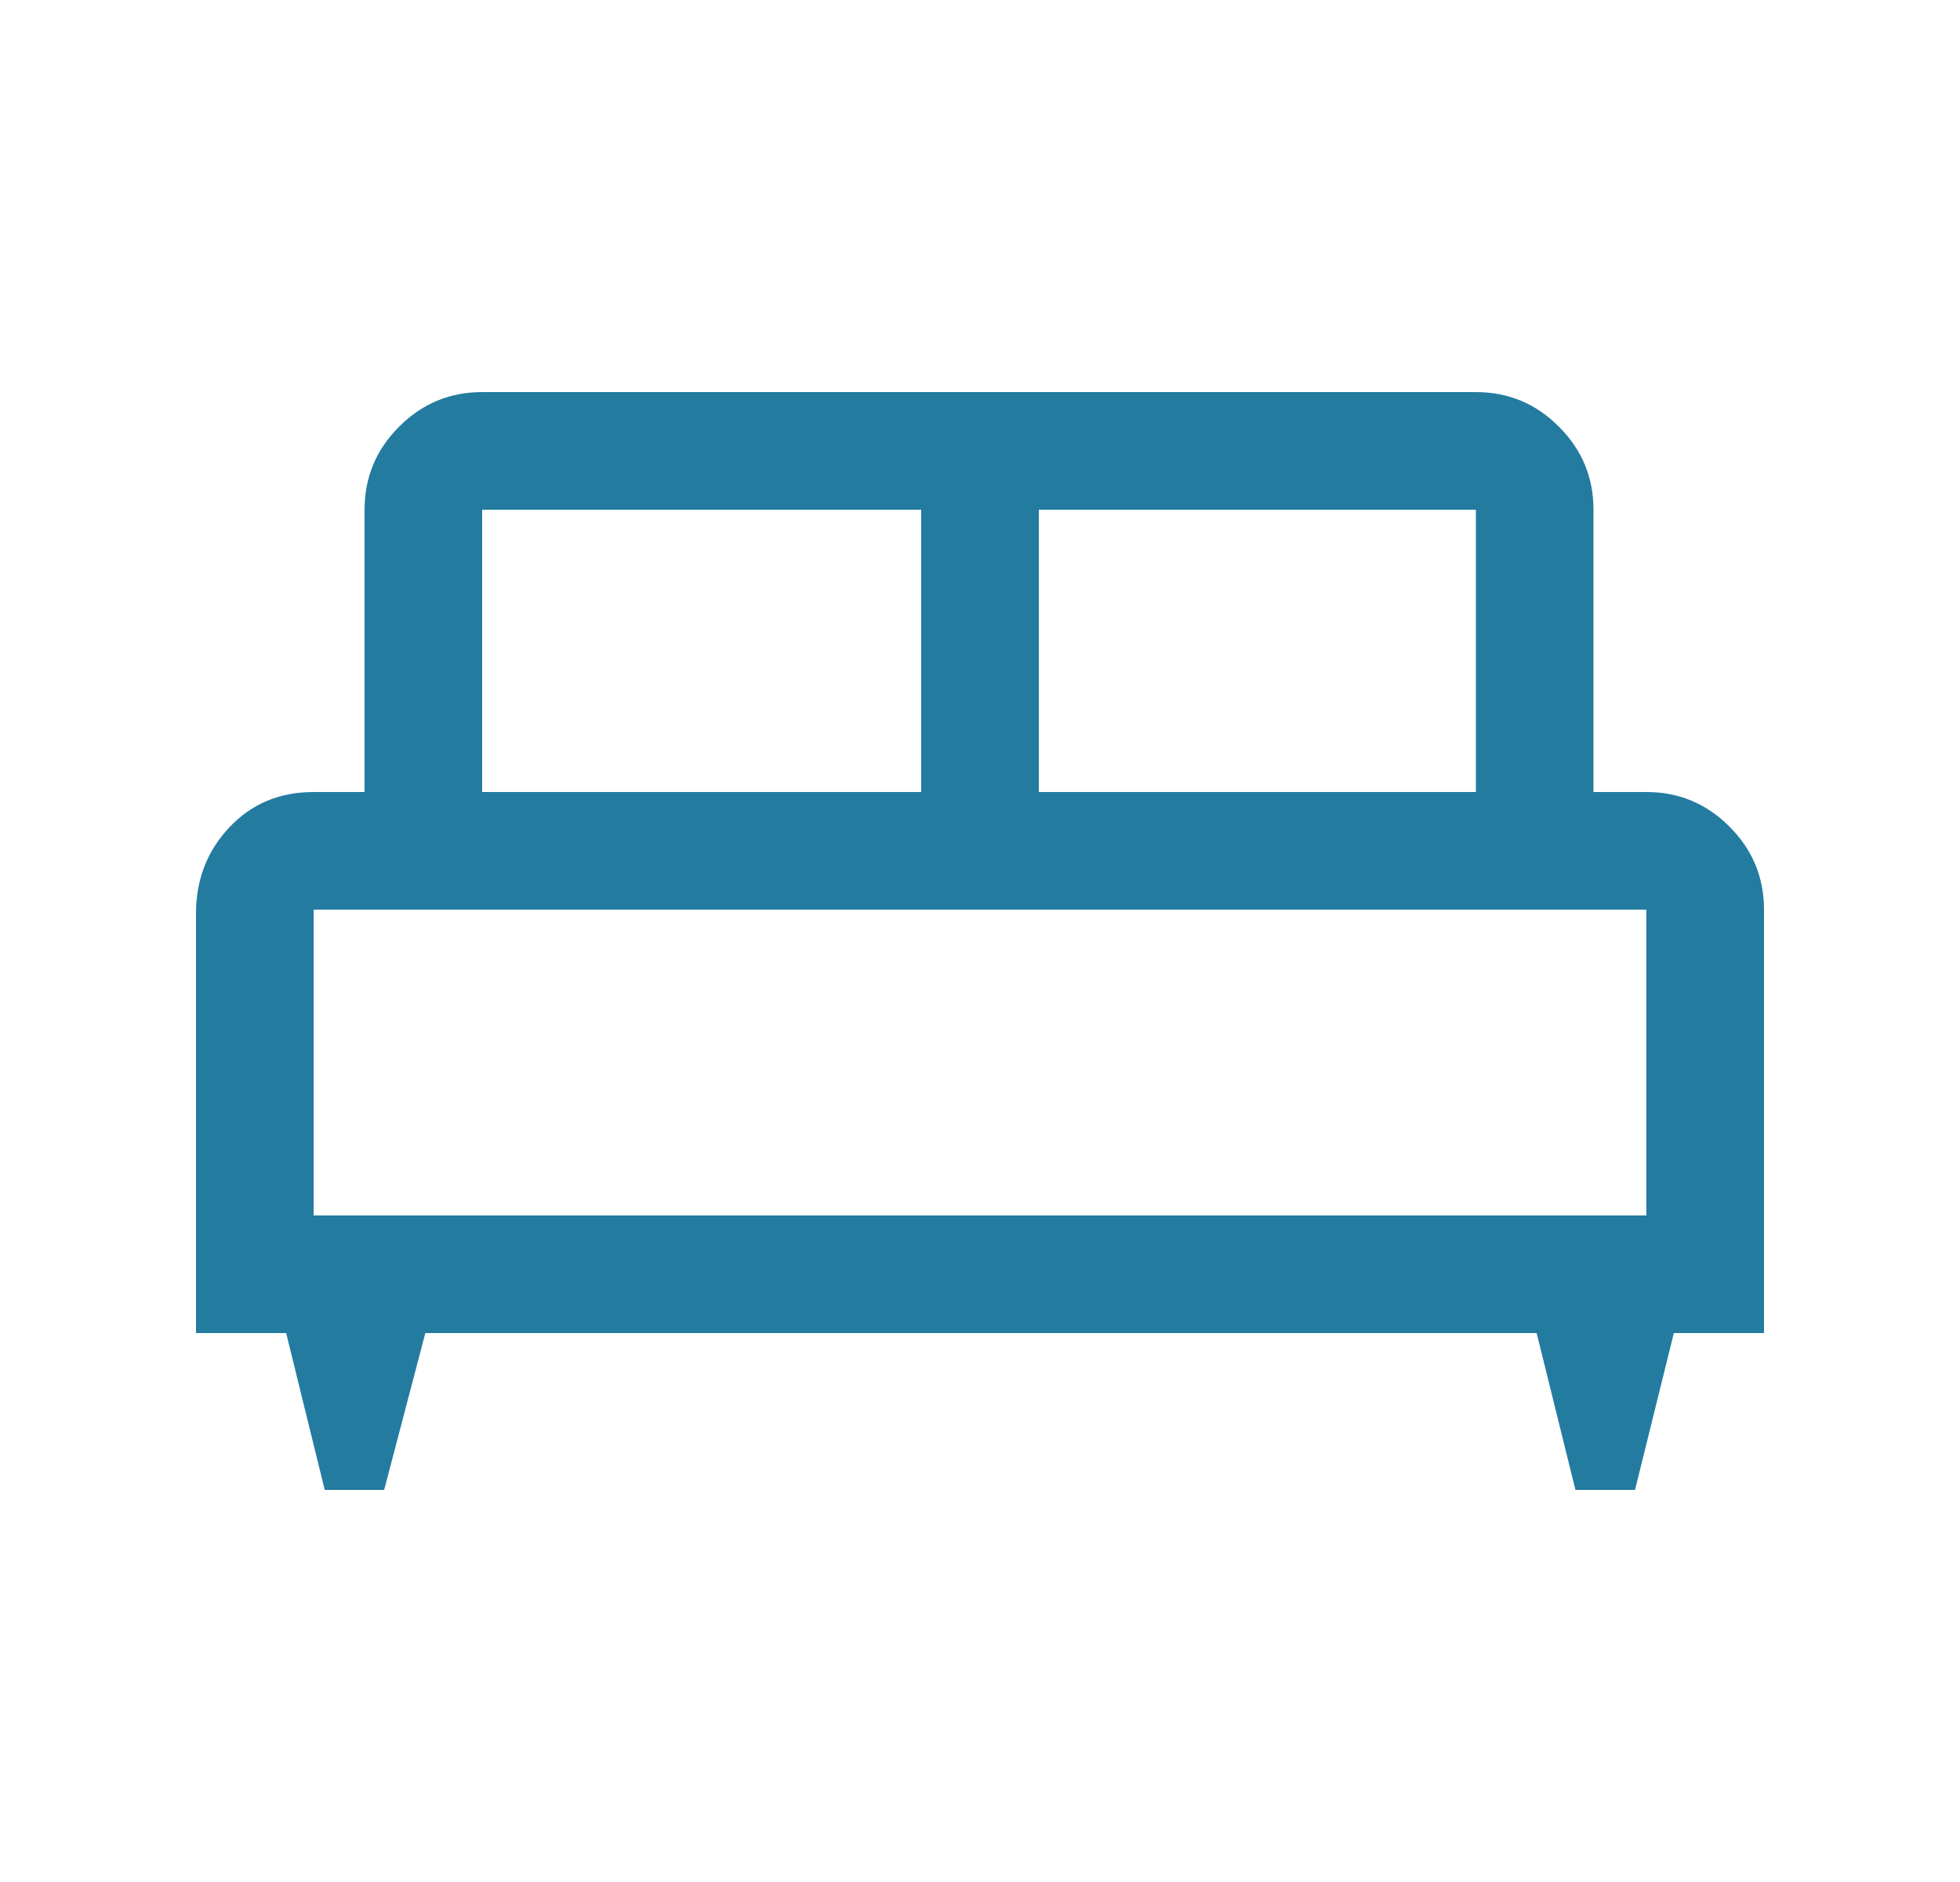<svg width="25" height="24" viewBox="0 0 25 24" fill="none" xmlns="http://www.w3.org/2000/svg">
<path d="M4.9 19H4.142L3.65 17H2.5V11.65C2.5 11.218 2.642 10.852 2.925 10.551C3.208 10.25 3.567 10.1 4 10.1H4.65V6.5C4.65 6.088 4.797 5.734 5.091 5.441C5.384 5.147 5.737 5 6.15 5H18.825C19.238 5 19.591 5.147 19.884 5.441C20.178 5.734 20.325 6.088 20.325 6.5V10.1H21C21.413 10.1 21.766 10.247 22.059 10.541C22.353 10.834 22.5 11.188 22.5 11.6V17H21.35L20.855 19H20.095L19.6 17H5.425L4.9 19ZM13.25 10.1H18.825V6.5H13.25V10.1ZM6.15 10.1H11.75V6.5H6.15V10.1ZM4 15.5H21V11.6H4V15.5Z" fill="#247BA0"/>
</svg>
